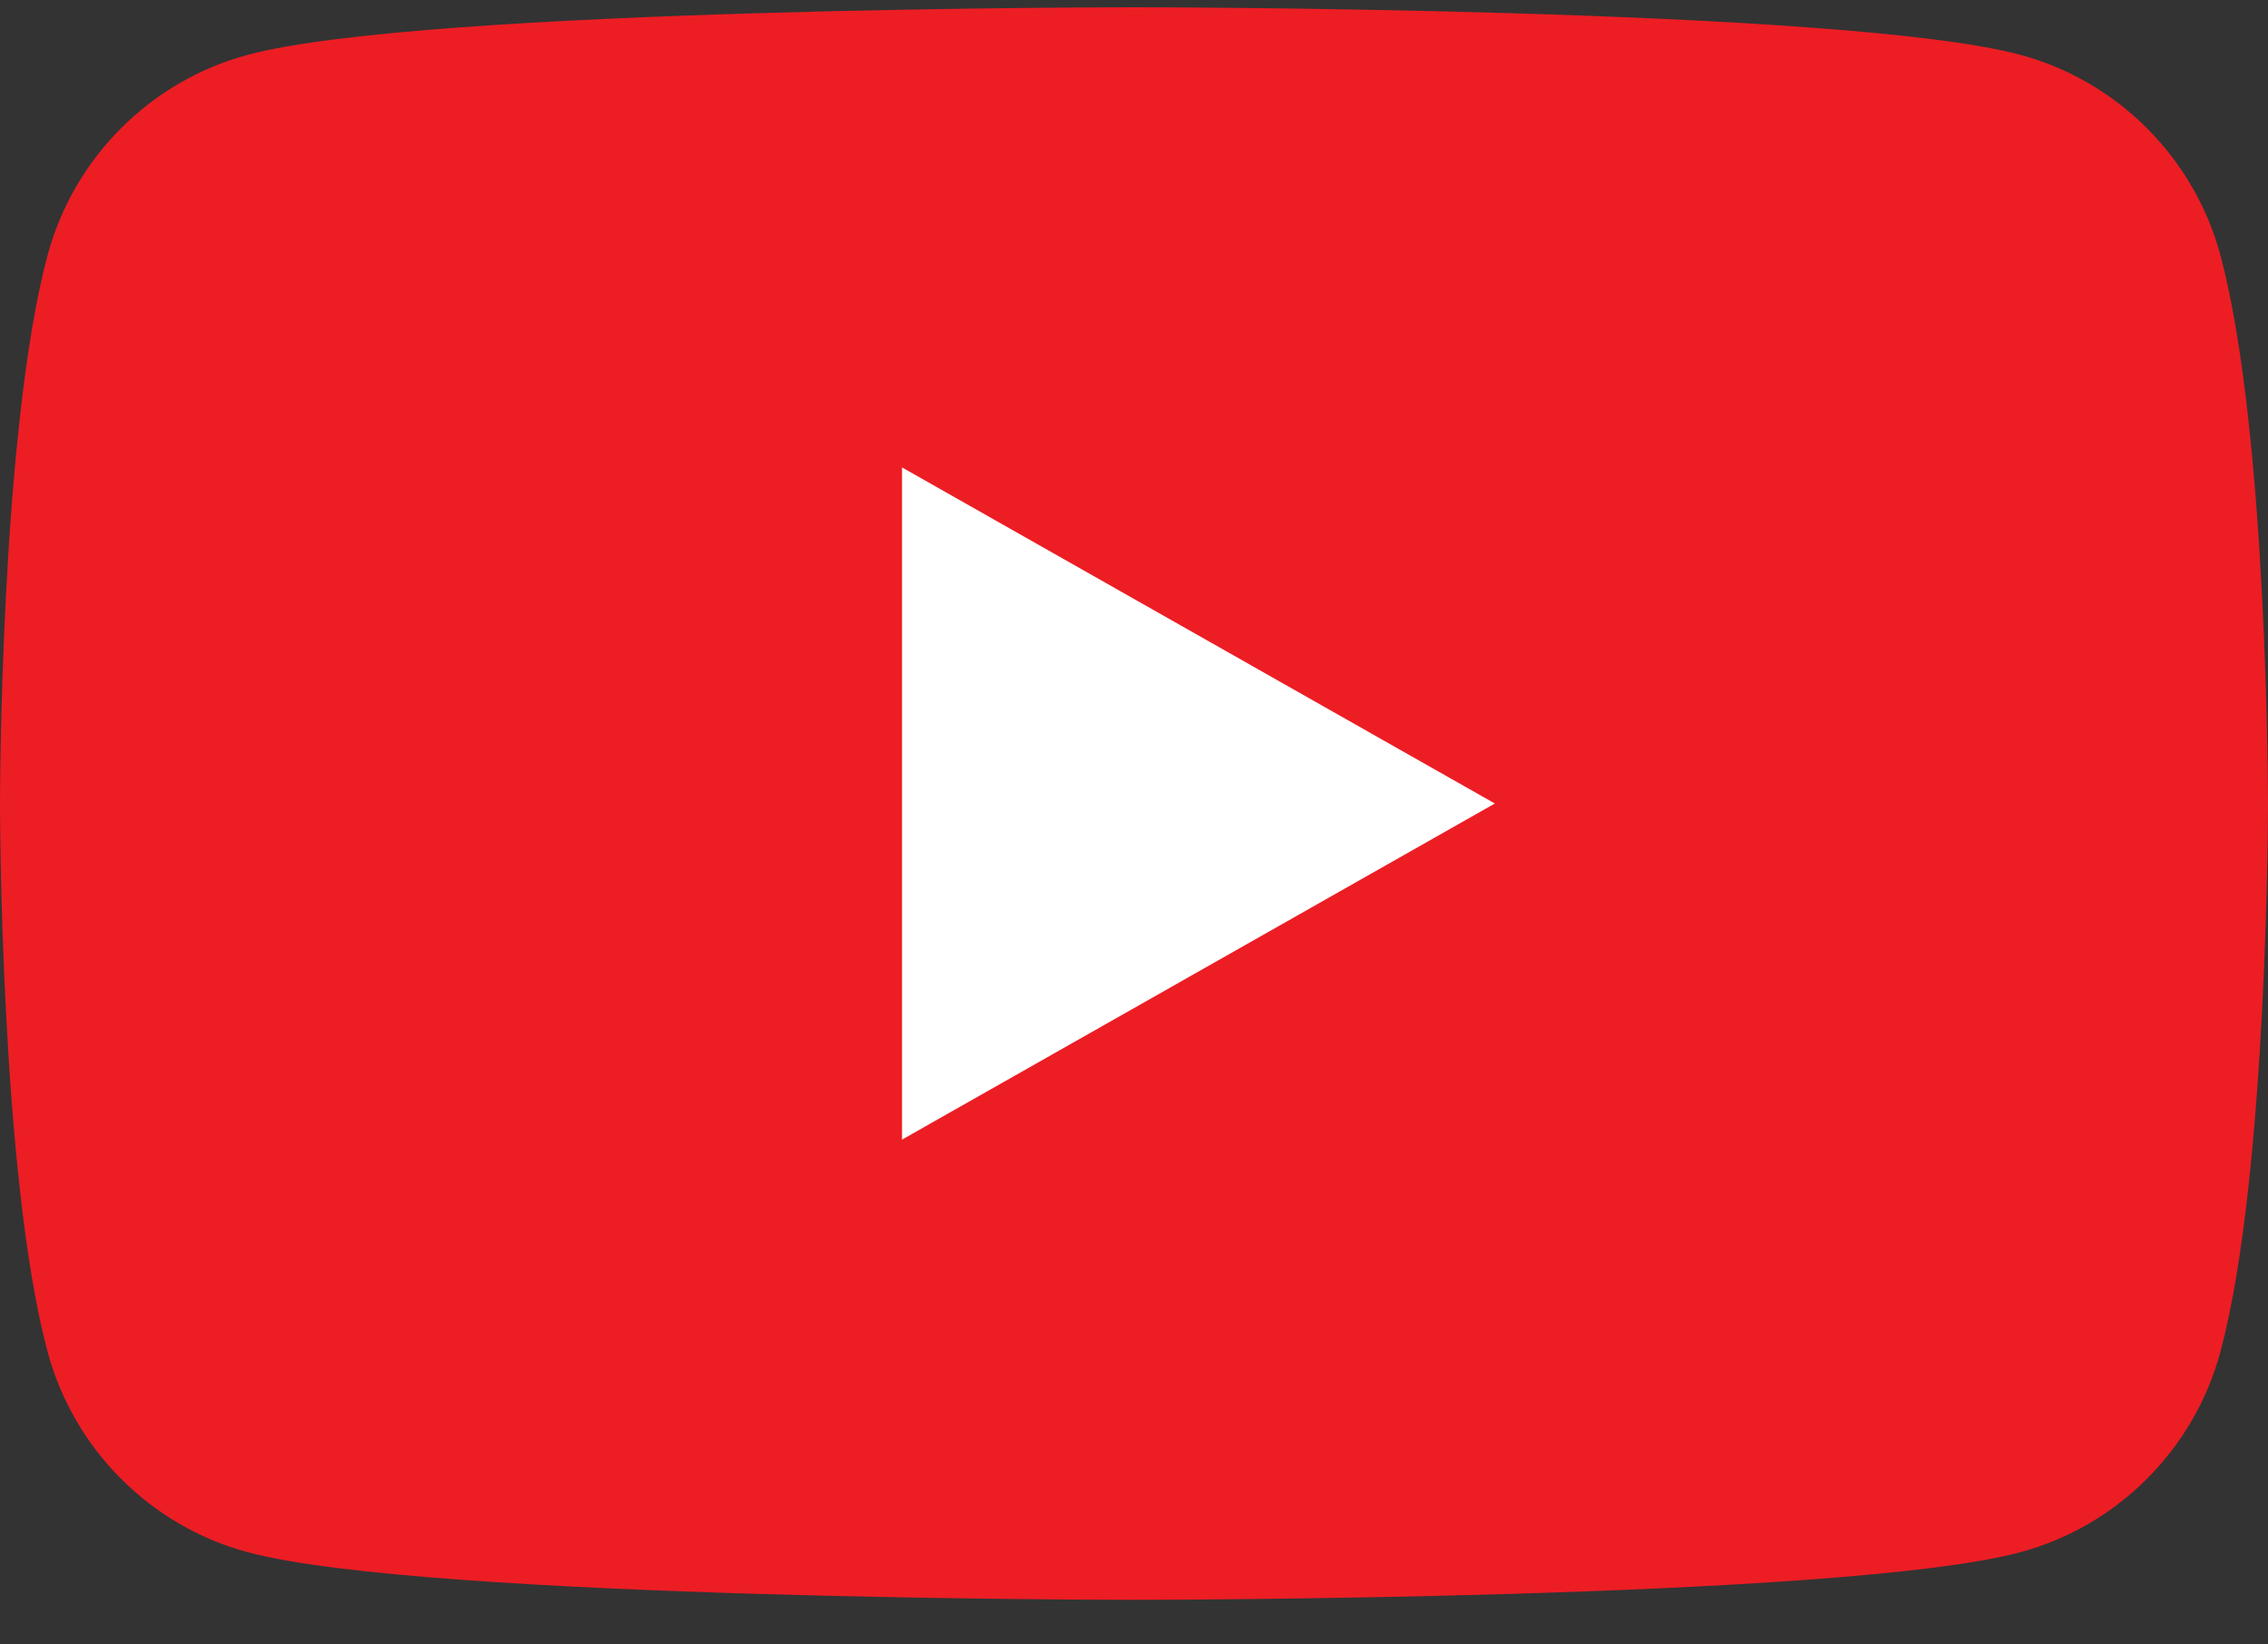 <svg width="40" height="29" viewBox="0 0 40 29" fill="none" xmlns="http://www.w3.org/2000/svg">
<rect x="0" y="0" width="40" height="29" fill="#333333" stroke="none"/>
<path d="M39.164 4.513C38.704 2.787 37.349 1.427 35.628 0.966C32.508 0.128 20 0.128 20 0.128C20 0.128 7.492 0.128 4.372 0.966C2.651 1.427 1.296 2.787 0.836 4.513C0 7.642 0 14.17 0 14.17C0 14.17 0 20.698 0.836 23.827C1.296 25.553 2.651 26.913 4.372 27.374C7.492 28.213 20 28.213 20 28.213C20 28.213 32.508 28.213 35.628 27.374C37.349 26.913 38.704 25.553 39.164 23.827C40 20.698 40 14.17 40 14.17C40 14.17 40 7.642 39.164 4.513Z" fill="#ED1D24"/>
<path d="M15.909 20.097L26.364 14.17L15.909 8.243V20.097Z" fill="white"/>
</svg>
